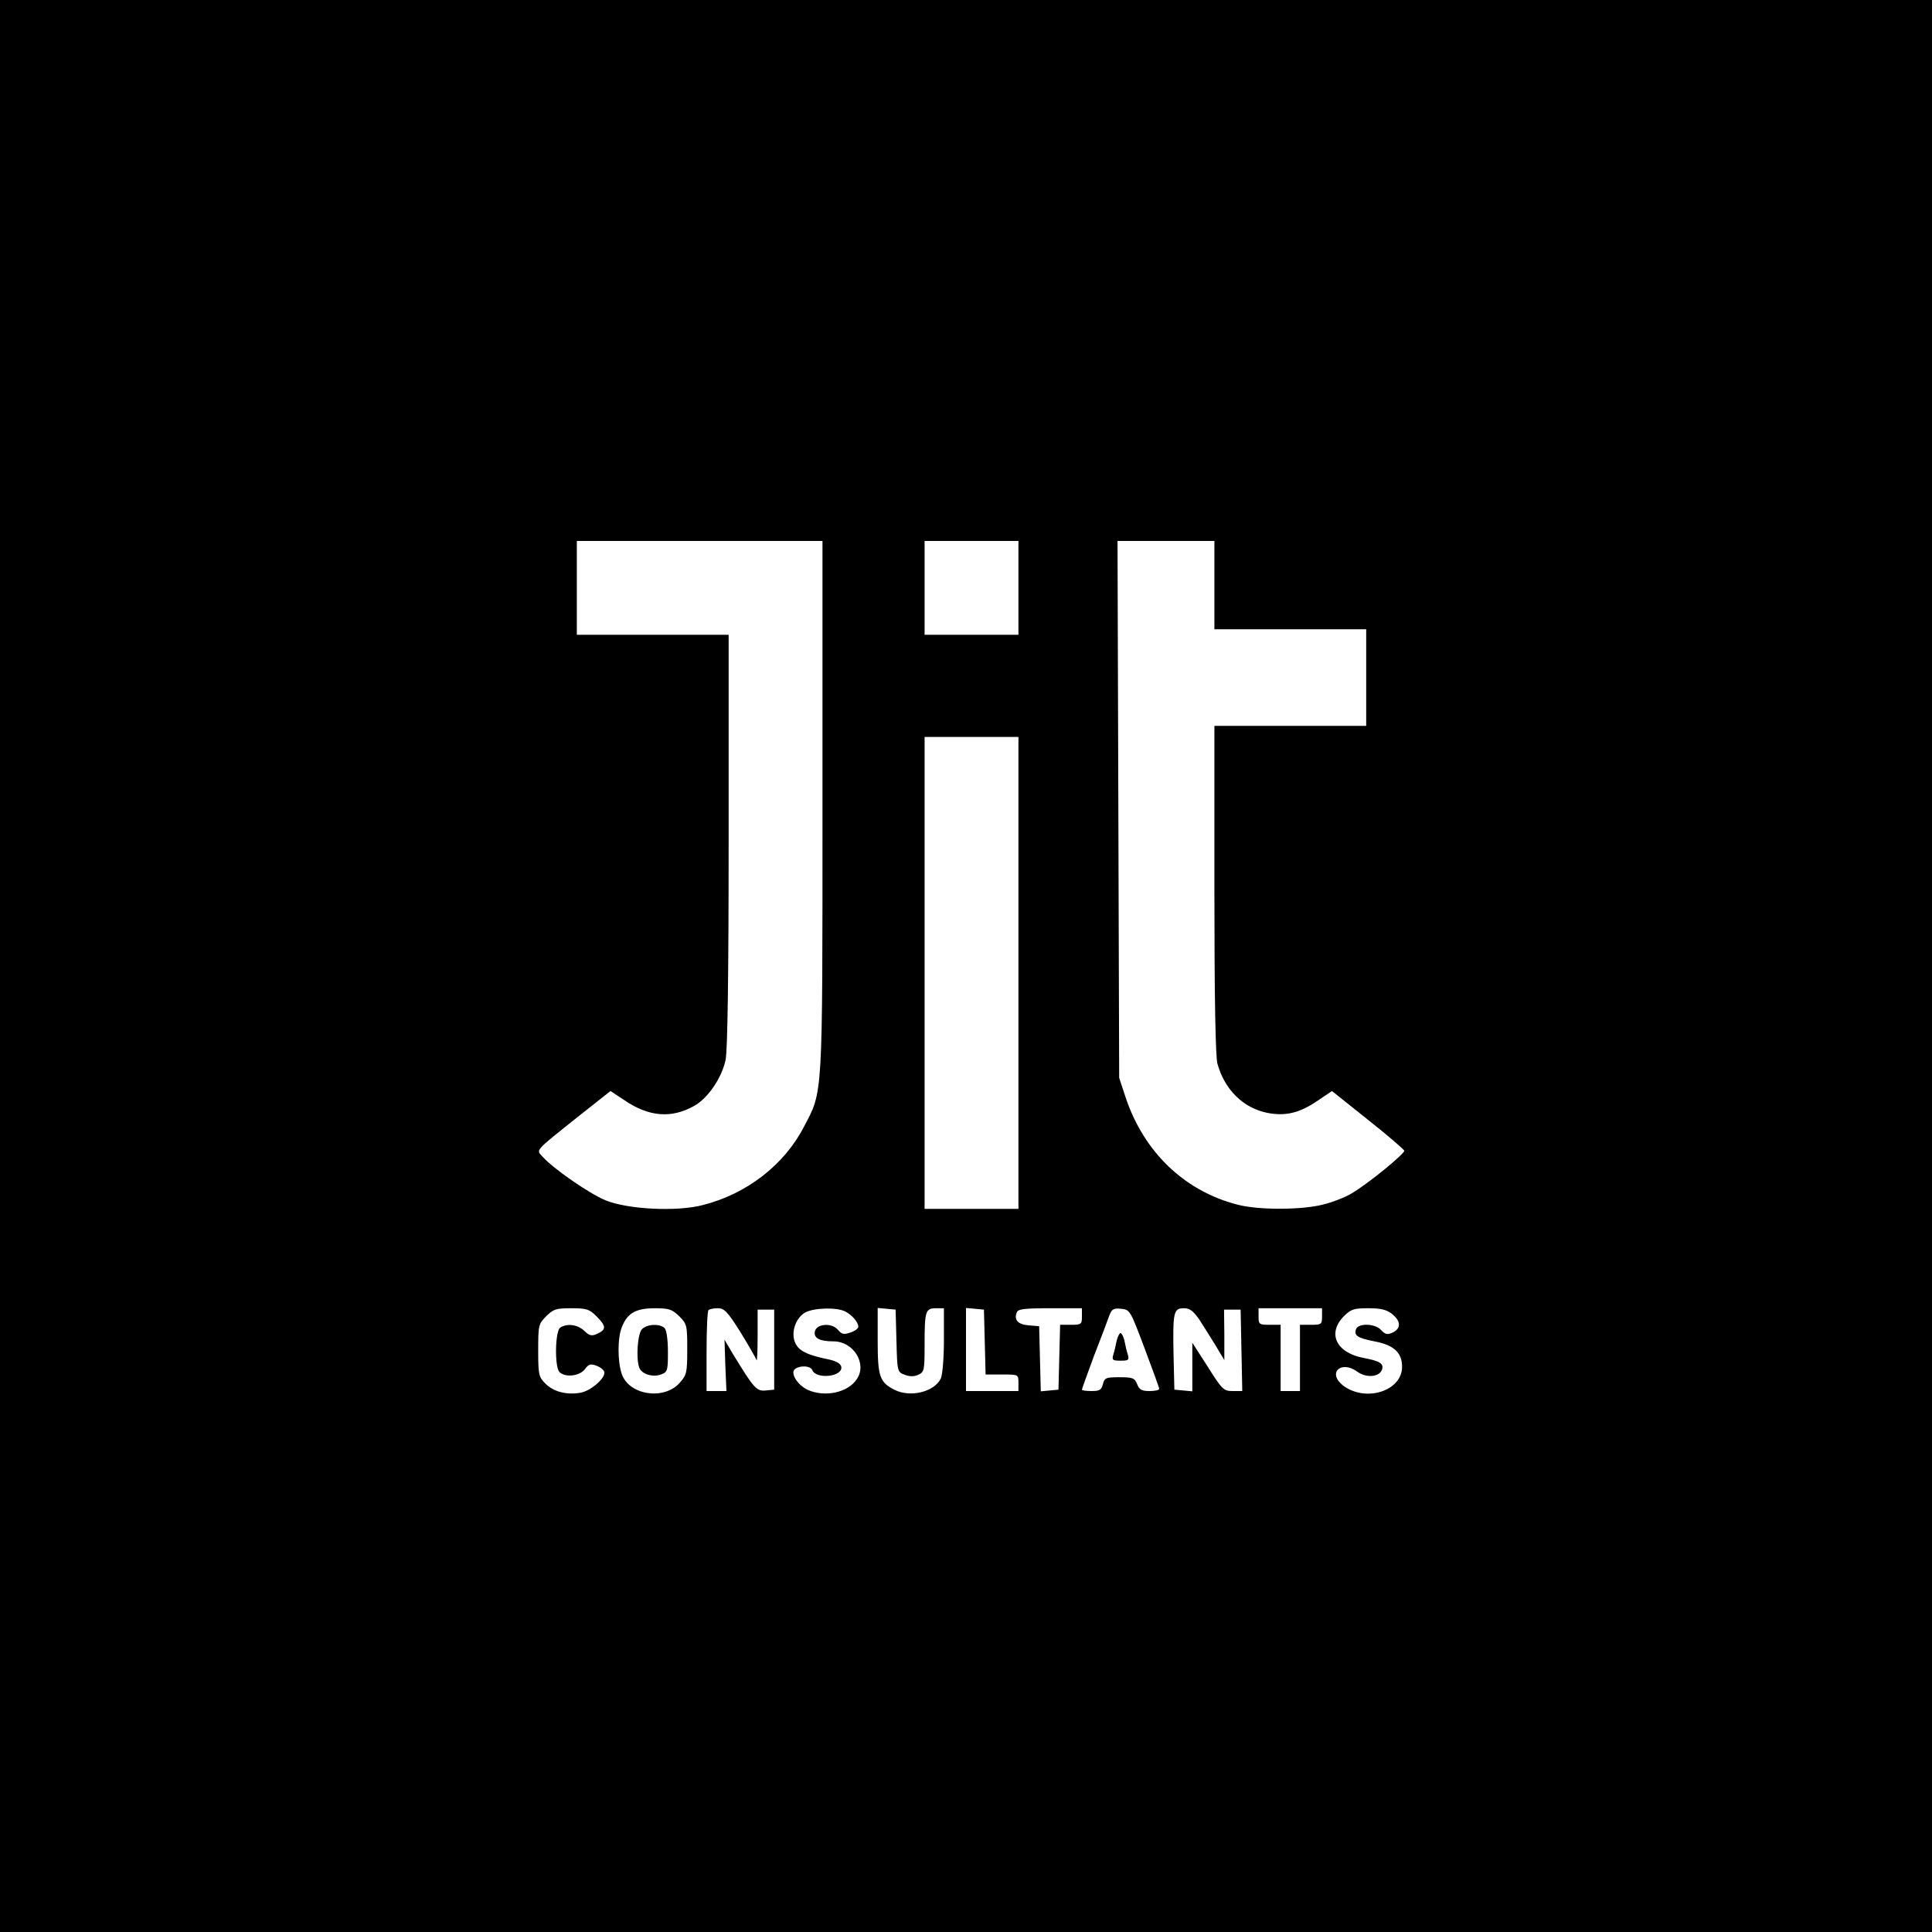 <?xml version="1.0" standalone="no"?>
<!DOCTYPE svg PUBLIC "-//W3C//DTD SVG 20010904//EN"
 "http://www.w3.org/TR/2001/REC-SVG-20010904/DTD/svg10.dtd">
<svg version="1.0" xmlns="http://www.w3.org/2000/svg"
 width="700pt" height="700pt" viewBox="0 0 700 700"
 preserveAspectRatio="xMidYMid meet">
<g transform="translate(0,700) scale(0.1,-0.1)"
fill="#000000" stroke="none">
<path d="M0 3500 l0 -3500 3500 0 3500 0 0 3500 0 3500 -3500 0 -3500 0 0
-3500z m2980 578 c0 -1070 2 -1029 -68 -1162 -71 -137 -207 -242 -365 -282
-94 -25 -272 -16 -353 17 -58 24 -189 114 -228 158 -24 26 -32 17 127 144
l119 94 50 -33 c89 -61 171 -67 253 -21 50 28 100 101 114 167 7 34 11 297 11
795 l0 745 -275 0 -275 0 0 170 0 170 445 0 445 0 0 -962z m710 792 l0 -170
-170 0 -170 0 0 170 0 170 170 0 170 0 0 -170z m710 10 l0 -160 275 0 275 0 0
-175 0 -175 -275 0 -275 0 0 -592 c0 -397 4 -606 11 -632 26 -94 93 -160 180
-178 67 -13 118 -1 186 46 l49 33 129 -103 c72 -57 131 -108 133 -113 3 -10
-131 -120 -191 -155 -23 -14 -69 -32 -102 -40 -76 -20 -233 -21 -310 -1 -193
49 -341 191 -407 390 l-23 70 -3 973 -3 972 176 0 175 0 0 -160z m-710 -1405
l0 -855 -170 0 -170 0 0 855 0 855 170 0 170 0 0 -855z m-1529 -1244 c36 -36
36 -48 4 -63 -21 -10 -29 -8 -48 10 -24 23 -62 28 -87 12 -19 -12 -21 -143 -3
-161 21 -21 73 -15 92 10 14 19 21 21 44 12 15 -6 27 -17 27 -24 0 -24 -50
-66 -86 -73 -50 -9 -98 3 -128 33 -24 24 -26 32 -26 120 0 91 1 96 29 124 26
26 36 29 91 29 55 0 65 -3 91 -29z m300 0 c28 -28 29 -33 29 -120 0 -85 -2
-93 -28 -122 -57 -63 -182 -44 -209 32 -16 47 -16 133 1 173 20 49 51 66 119
66 51 0 62 -4 88 -29z m222 -58 c30 -49 56 -94 58 -101 2 -7 4 32 4 85 l0 98
30 0 30 0 0 -145 0 -145 -31 -3 c-33 -3 -42 7 -119 133 l-30 51 3 -93 4 -93
-36 0 -36 0 0 143 c0 79 3 147 7 150 3 4 19 7 34 7 23 0 35 -12 82 -87z m380
75 c25 -13 46 -38 47 -55 0 -6 -13 -16 -29 -21 -23 -8 -31 -7 -45 10 -23 27
-80 22 -84 -8 -3 -23 19 -34 68 -34 72 0 122 -80 85 -136 -32 -50 -117 -68
-180 -39 -38 19 -64 63 -43 76 20 13 55 10 61 -5 14 -35 112 -24 105 12 -2 11
-17 20 -43 26 -79 16 -110 31 -123 59 -18 37 0 92 36 112 33 17 115 19 145 3z
m185 -106 c3 -112 3 -113 30 -123 18 -7 34 -7 49 0 22 10 23 16 23 110 0 120
3 131 41 131 l29 0 0 -115 c0 -64 -5 -125 -11 -139 -23 -49 -111 -71 -169 -41
-53 27 -60 48 -60 178 l0 118 33 -3 32 -3 3 -113z m320 -4 l3 -118 59 0 c60 0
60 0 60 -30 l0 -30 -95 0 -95 0 0 151 0 150 33 -3 32 -3 3 -117z m352 92 c0
-28 -2 -30 -40 -30 l-39 0 -3 -117 -3 -118 -32 -3 -32 -3 -3 118 -3 118 -38 3
c-39 3 -54 20 -43 47 4 12 27 15 121 15 l115 0 0 -30z m227 -115 c29 -77 53
-143 53 -147 0 -5 -16 -8 -35 -8 -29 0 -37 5 -45 25 -9 22 -15 25 -64 25 -49
0 -54 -2 -60 -25 -5 -21 -12 -25 -41 -25 -19 0 -35 2 -35 5 0 3 20 58 44 123
25 64 50 130 55 145 9 24 16 28 43 25 32 -3 33 -5 85 -143z m199 103 c15 -24
42 -66 59 -94 l31 -52 0 92 -1 91 30 0 30 0 3 -147 3 -148 -35 0 c-32 0 -38 5
-90 88 l-56 87 0 -88 0 -88 -32 3 -33 3 -3 125 c-3 156 0 170 37 170 22 0 34
-9 57 -42z m444 12 c0 -28 -2 -30 -40 -30 l-40 0 0 -120 0 -120 -35 0 -35 0 0
120 0 120 -40 0 c-38 0 -40 2 -40 30 l0 30 115 0 115 0 0 -30z m254 9 c32 -26
33 -52 2 -67 -20 -9 -27 -7 -42 9 -21 24 -82 26 -91 3 -8 -23 6 -32 67 -44 70
-13 100 -41 100 -92 0 -89 -134 -130 -215 -67 -56 45 -6 92 53 49 31 -23 79
-20 89 7 8 22 -7 32 -67 43 -99 19 -132 89 -71 151 26 26 37 29 89 29 45 0 66
-5 86 -21z"/>
<path d="M2326 2184 c-16 -16 -22 -106 -10 -139 9 -24 49 -36 79 -25 24 9 25
14 25 83 0 43 -5 78 -12 85 -17 17 -64 15 -82 -4z"/>
<path d="M4046 2143 c-3 -16 -8 -38 -12 -50 -6 -21 -3 -23 26 -23 29 0 32 2
26 23 -4 12 -9 34 -12 50 -4 15 -10 27 -14 27 -4 0 -10 -12 -14 -27z"/>
</g>
</svg>
